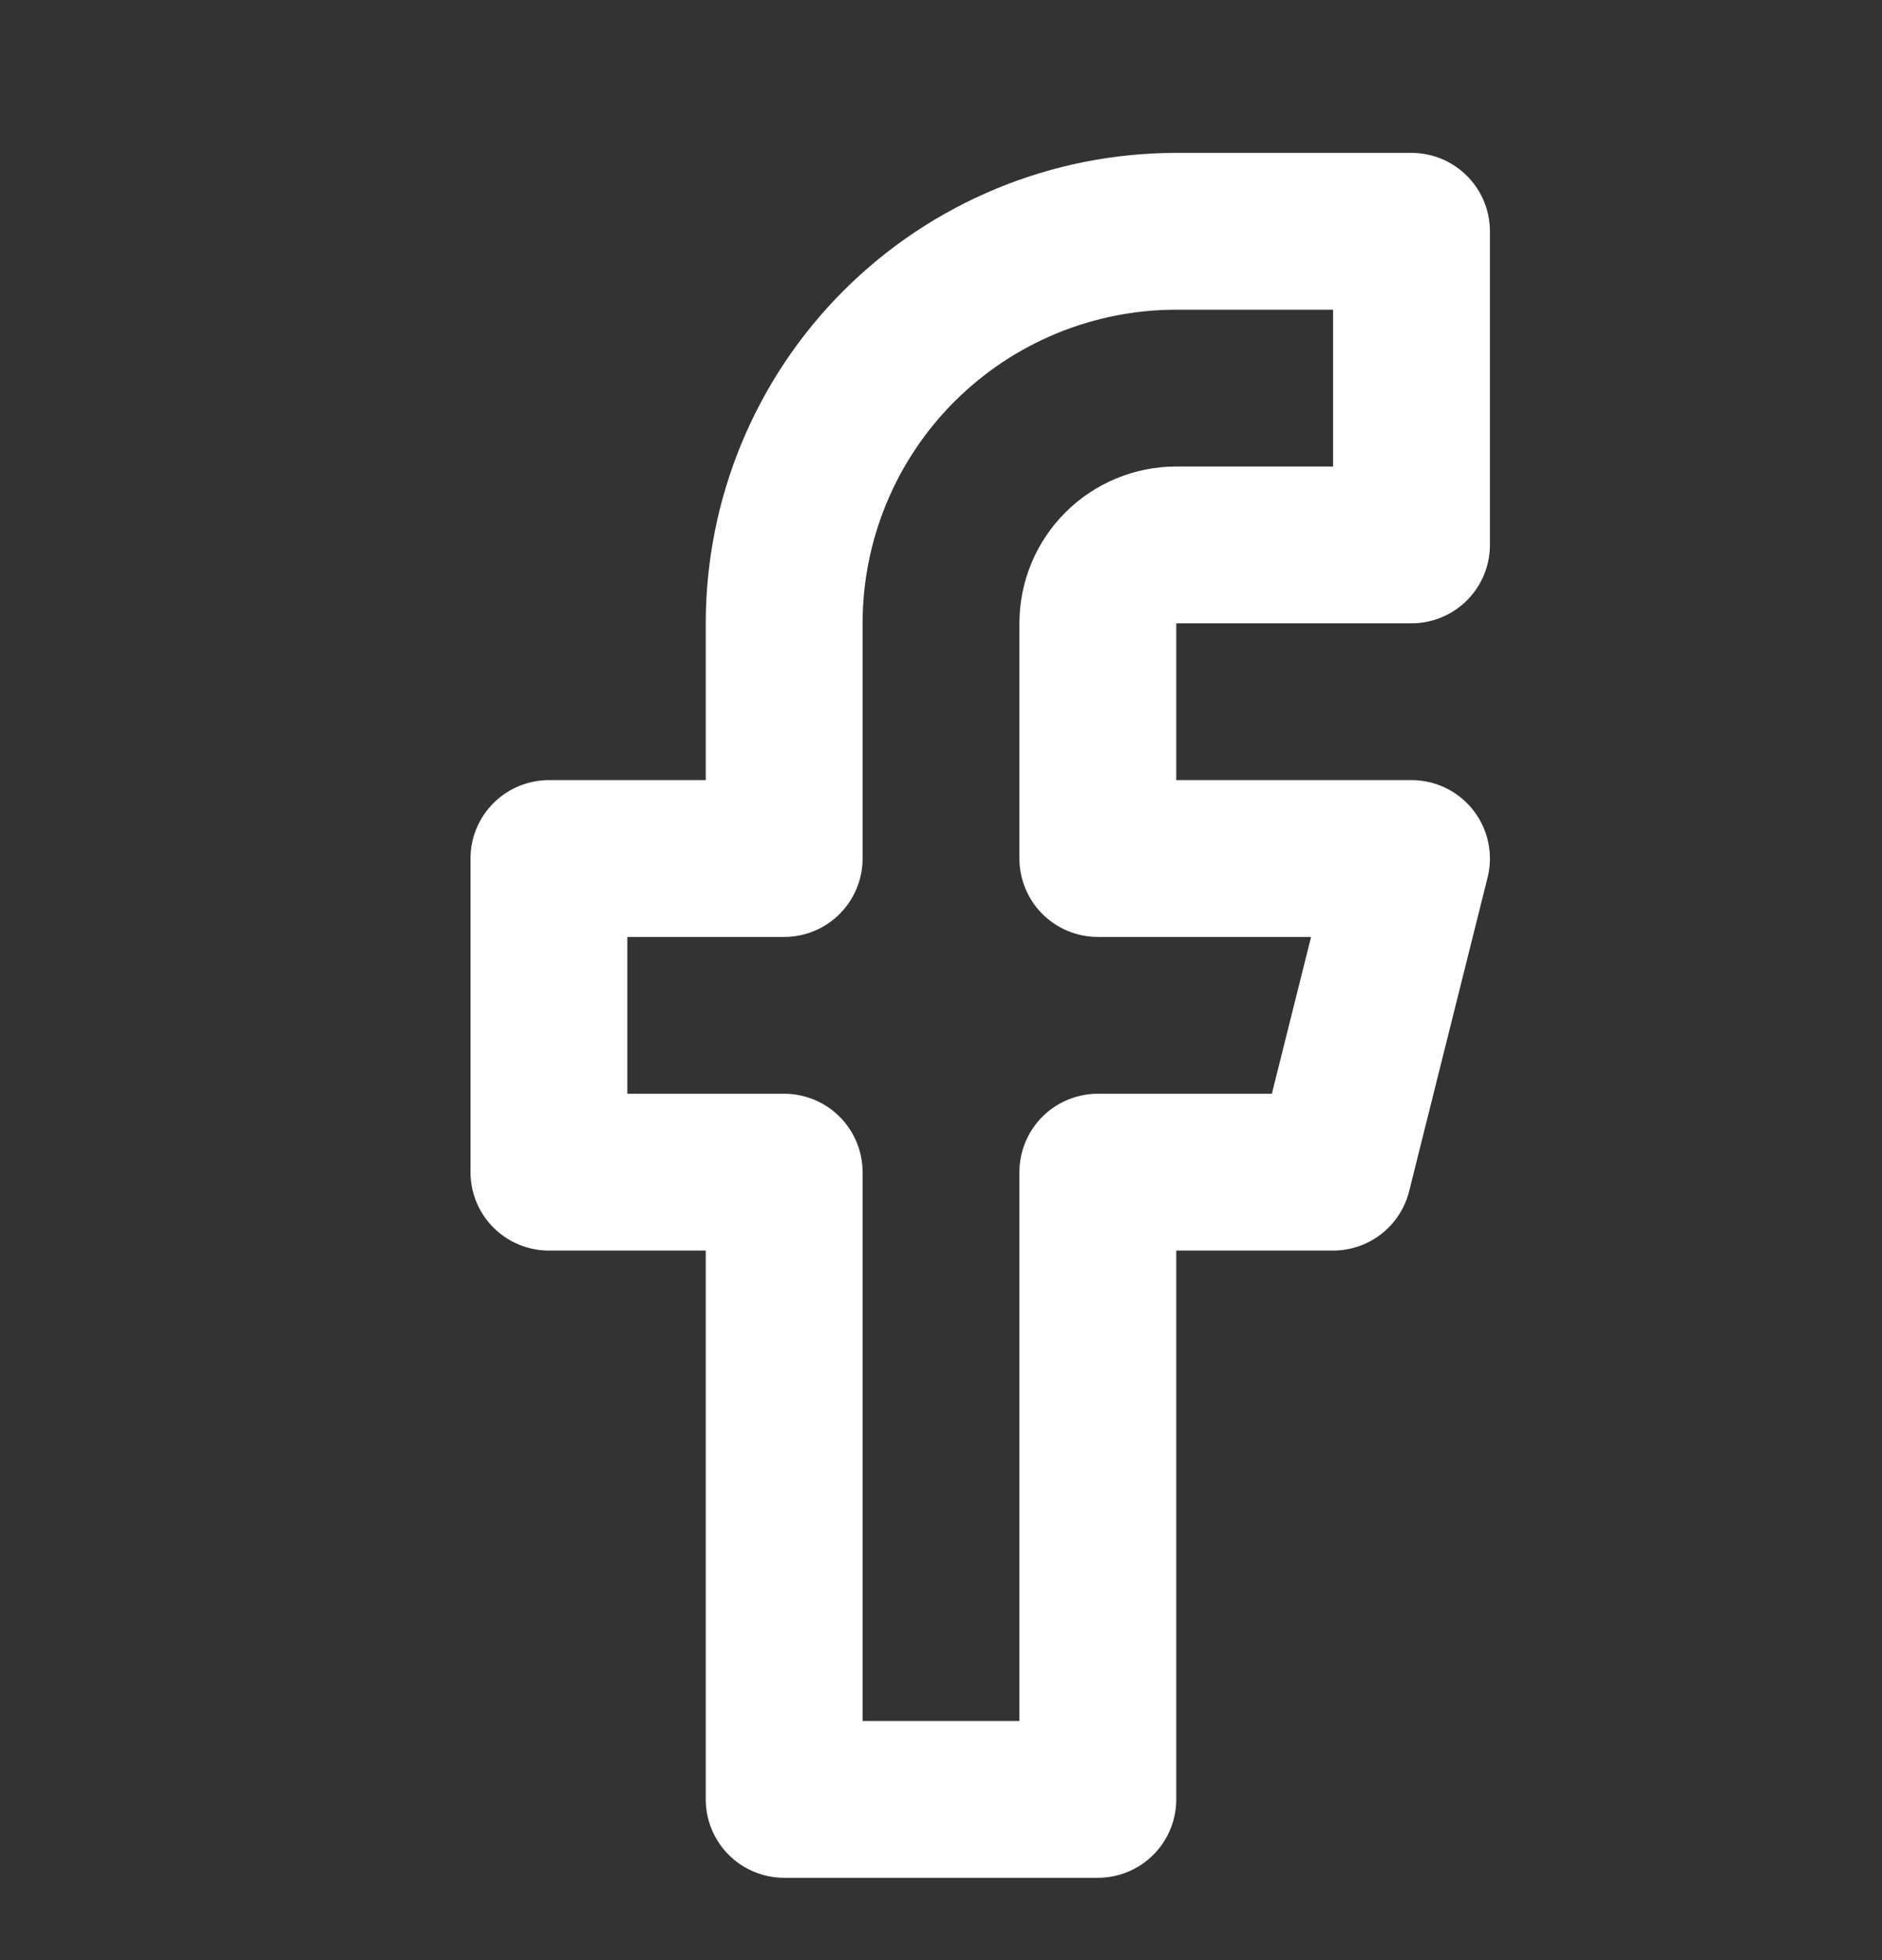 <svg width="24" height="25" viewBox="0 0 24 25" fill="none" xmlns="http://www.w3.org/2000/svg">
<rect x="0" y="0" width="24" height="25" fill="#333333" stroke="none"/>
<g id="lucide/facebook">
<path id="Vector" d="M18 2.95H15C13.674 2.95 12.402 3.477 11.464 4.415C10.527 5.352 10 6.624 10 7.95V10.95H7V14.95H10V22.95H14V14.95H17L18 10.95H14V7.95C14 7.685 14.105 7.431 14.293 7.243C14.48 7.056 14.735 6.95 15 6.95H18V2.95Z" stroke="white" stroke-width="2" stroke-linecap="round" stroke-linejoin="round"/>
</g>
</svg>
